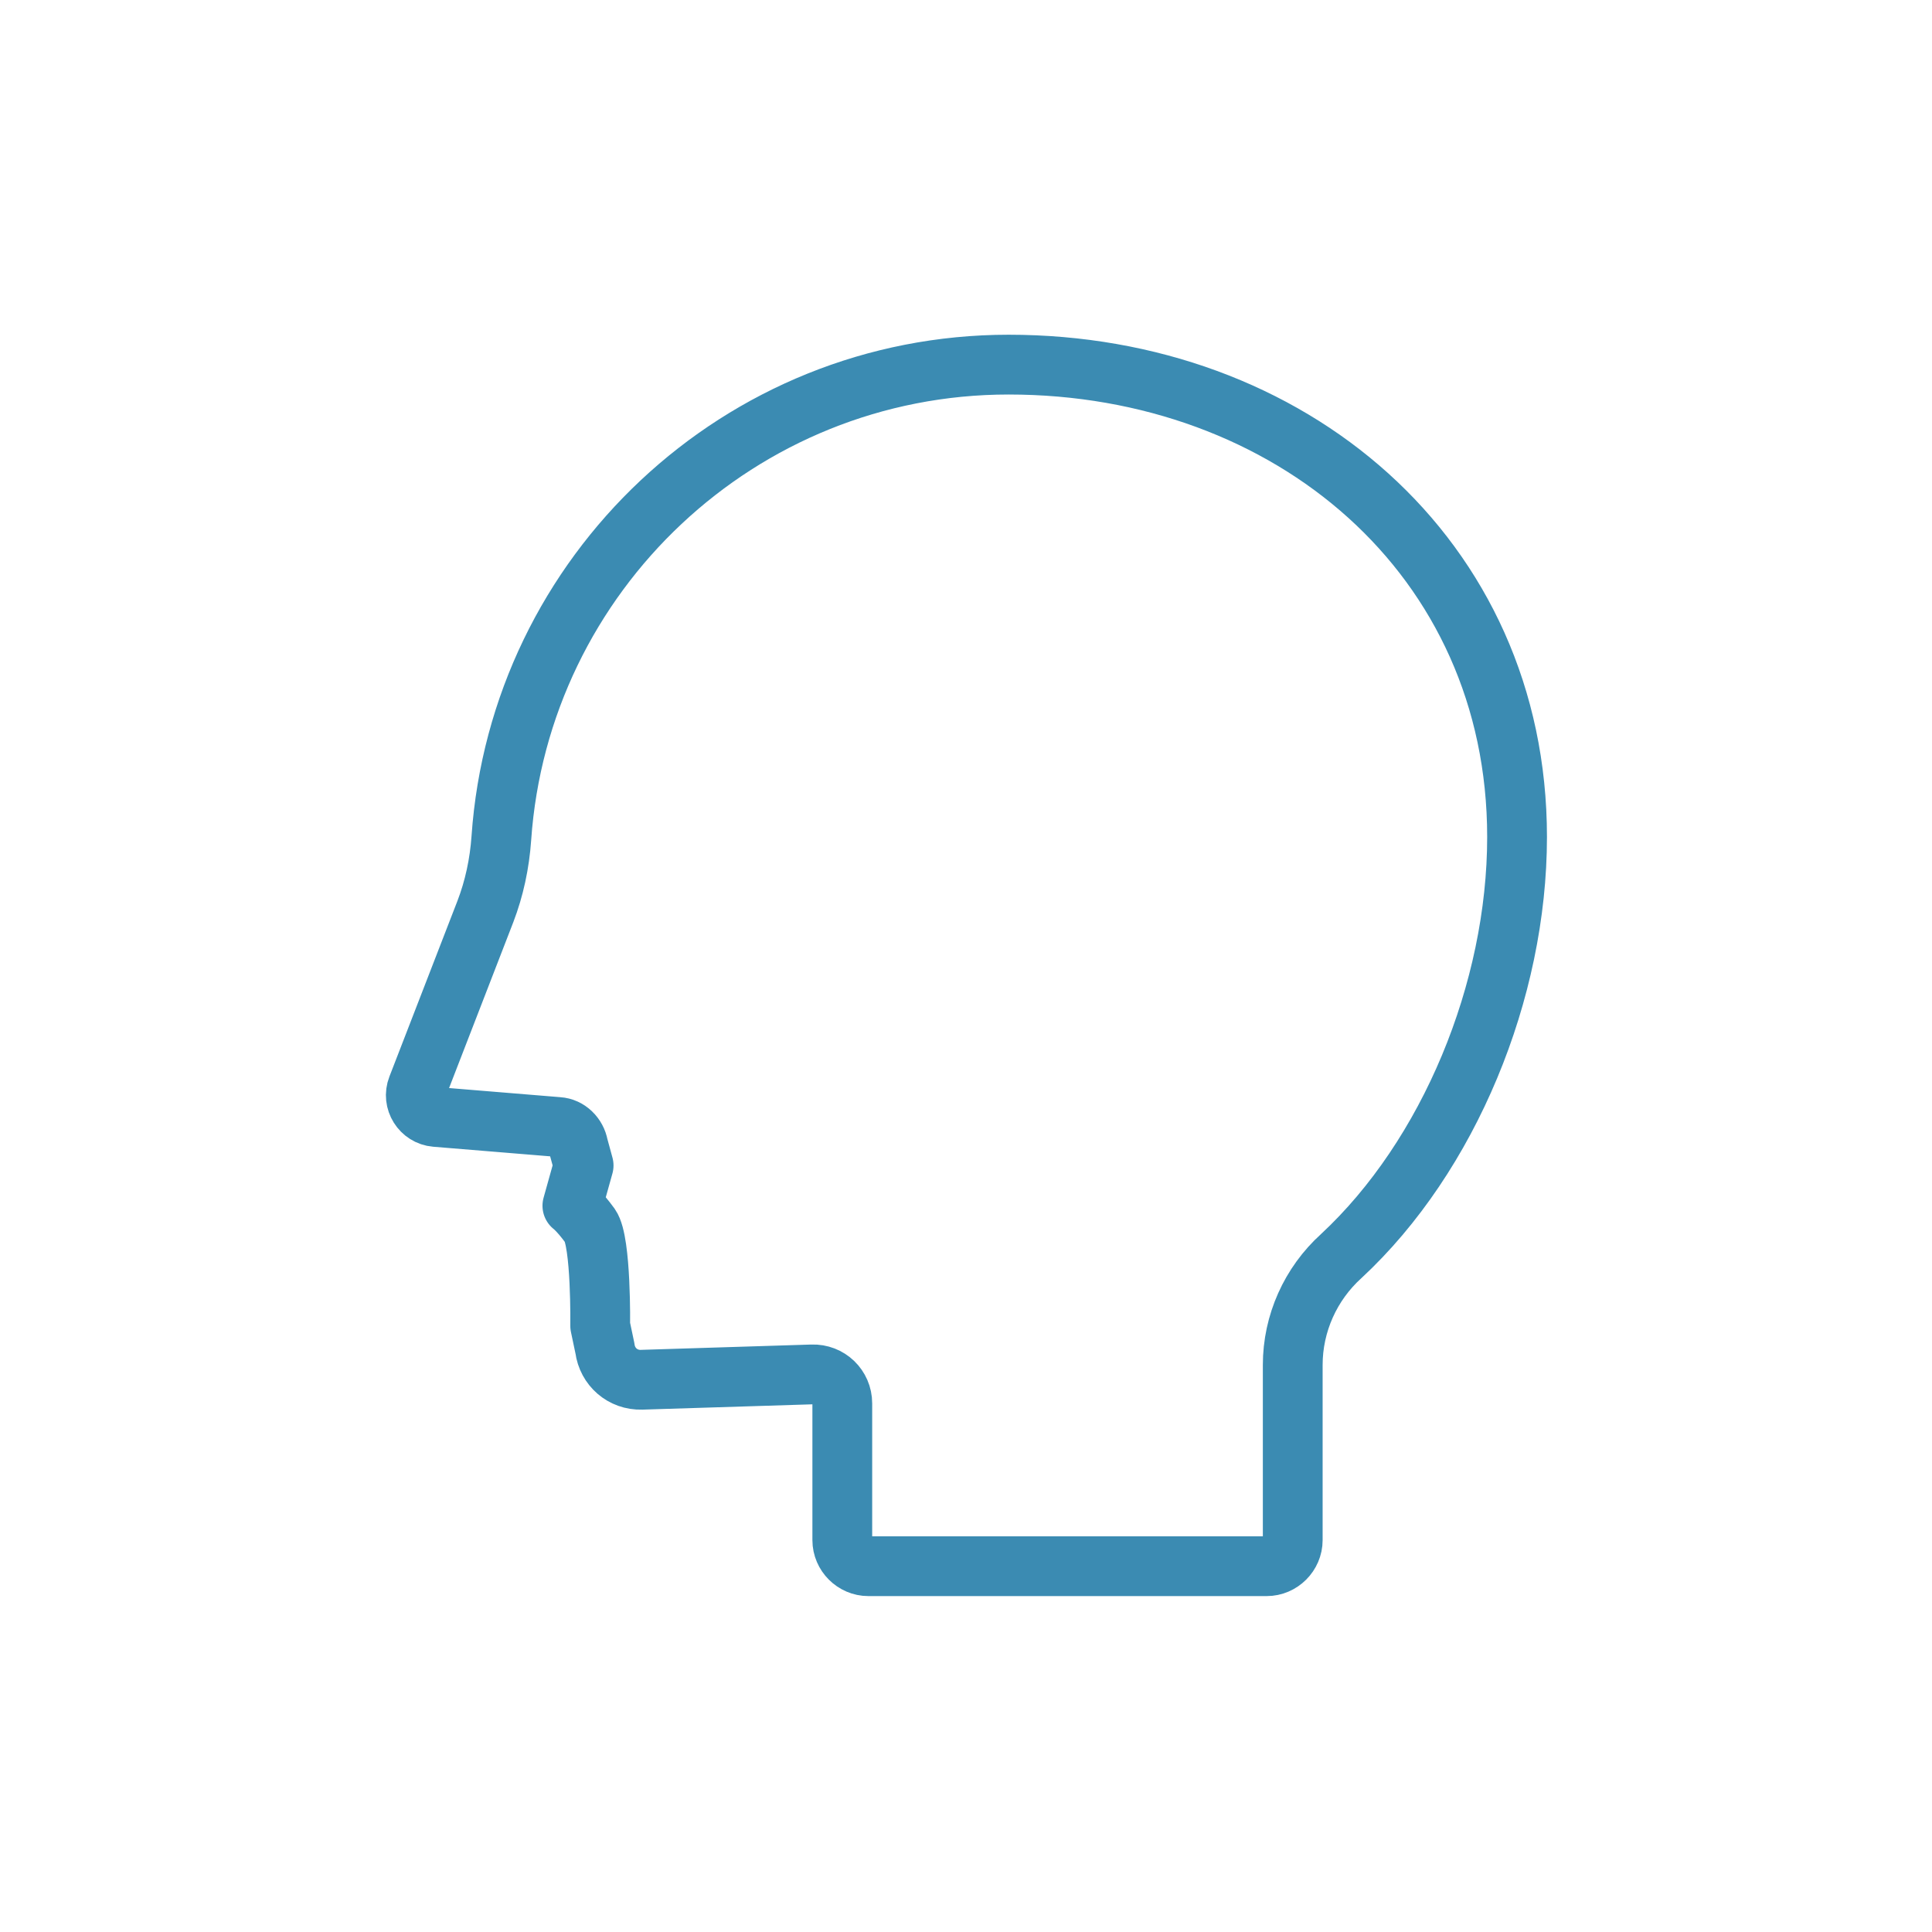 <?xml version="1.0" encoding="utf-8"?>
<!-- Generator: Adobe Illustrator 28.0.0, SVG Export Plug-In . SVG Version: 6.00 Build 0)  -->
<svg version="1.1" id="レイヤー_1" xmlns="http://www.w3.org/2000/svg" xmlns:xlink="http://www.w3.org/1999/xlink" x="0px"
	 y="0px" viewBox="0 0 326.4 326.4" style="enable-background:new 0 0 326.4 326.4;" xml:space="preserve">
<style type="text/css">
	.st0{display:none;}
	.st1{display:inline;fill:#E3F4FC;}
	.st2{fill:none;stroke:#3b8bb2;stroke-width:10.1;stroke-linecap:round;stroke-linejoin:round;stroke-miterlimit:10;}
</style>
<g id="レイヤー_2_00000098208171181533742800000003959646022078999986_" class="st0">
	<rect class="st1" width="326.4" height="326.4"/>
</g>
<path class="st2" d="M101.4,224l0.8,3.8c0.4,3.1,3,5.4,6.2,5.3l28.8-0.9c2.8-0.1,5.1,2.1,5.1,4.9v23.1c0,2.4,2,4.4,4.4,4.4H214
	c2.4,0,4.4-2,4.4-4.4v-29.6c0-7,3-13.7,8.2-18.4c18.2-16.9,29.7-44.8,29.7-70.8c0-47.4-38.4-79.8-85.9-79.8
	c-45.4,0-82.6,35.3-85.7,80c-0.3,4.3-1.2,8.5-2.7,12.4l-11.5,29.7c-0.9,2.3,0.7,4.8,3.1,5l20.7,1.7c1.7,0.1,3.1,1.5,3.4,3.2l0.9,3.3
	l-1.9,6.8c0,0,1.1,0.8,3,3.4C101.6,209.8,101.4,224,101.4,224z"/>
</svg>
